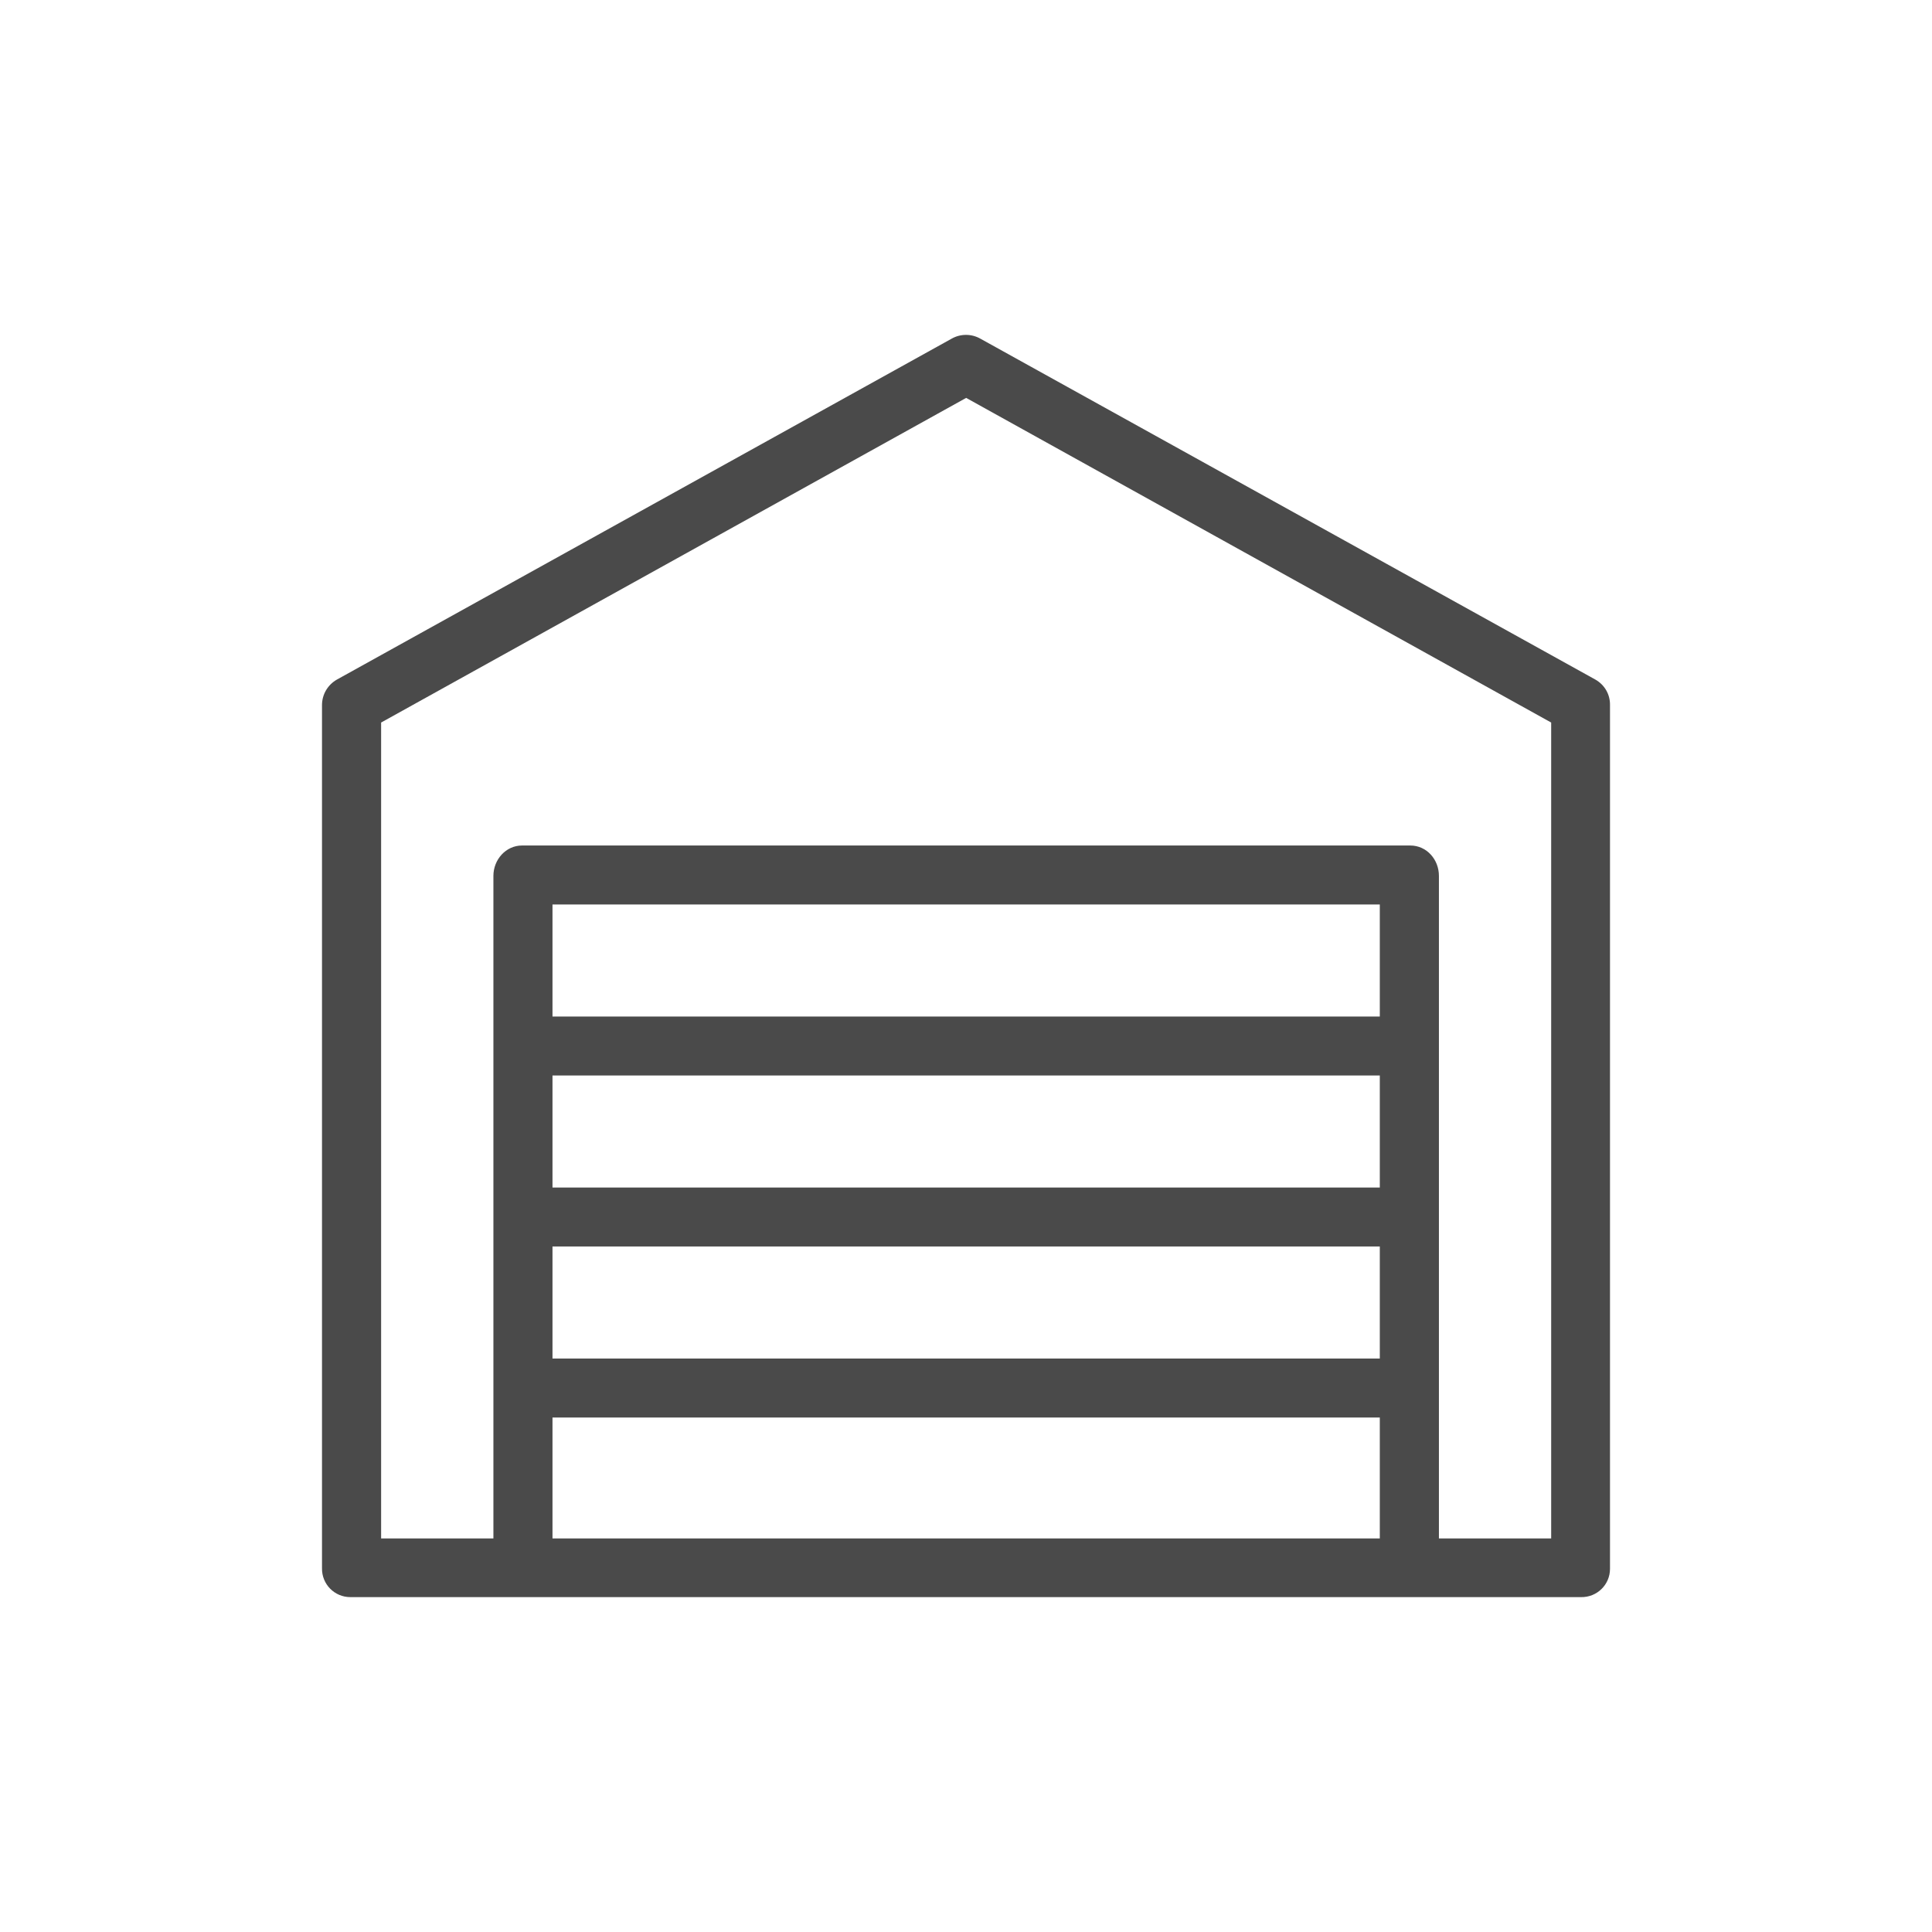 <?xml version="1.0" encoding="UTF-8"?>
<svg xmlns="http://www.w3.org/2000/svg" width="60" height="60">
  <path d="M49.541 21.102L30.445 10.517c-.275-.156-.615-.156-.89 0L10.468 21.102C10.175 21.267 10 21.569 10 21.899v26.803c-.009.494.386.898.881.898h38.219C49.596 49.609 50 49.215 50 48.721V21.908c.009-.339-.166-.641-.459-.806zm-6.689 26.675H17.158v-3.754H42.851v3.754zm0-5.586H17.158v-3.48H42.851v3.48zm0-5.311H17.158v-3.48H42.851v3.48zm0-5.311H17.158v-3.48H42.851v3.48zm5.322 16.208h-3.487V27.201c0-.504-.376-.943-.89-.943H16.213c-.505 0-.89.44-.89.943v20.576H11.836V22.439l18.169-10.082L48.173 22.439v25.338z" fill="#4A4A4A"></path>
</svg>
